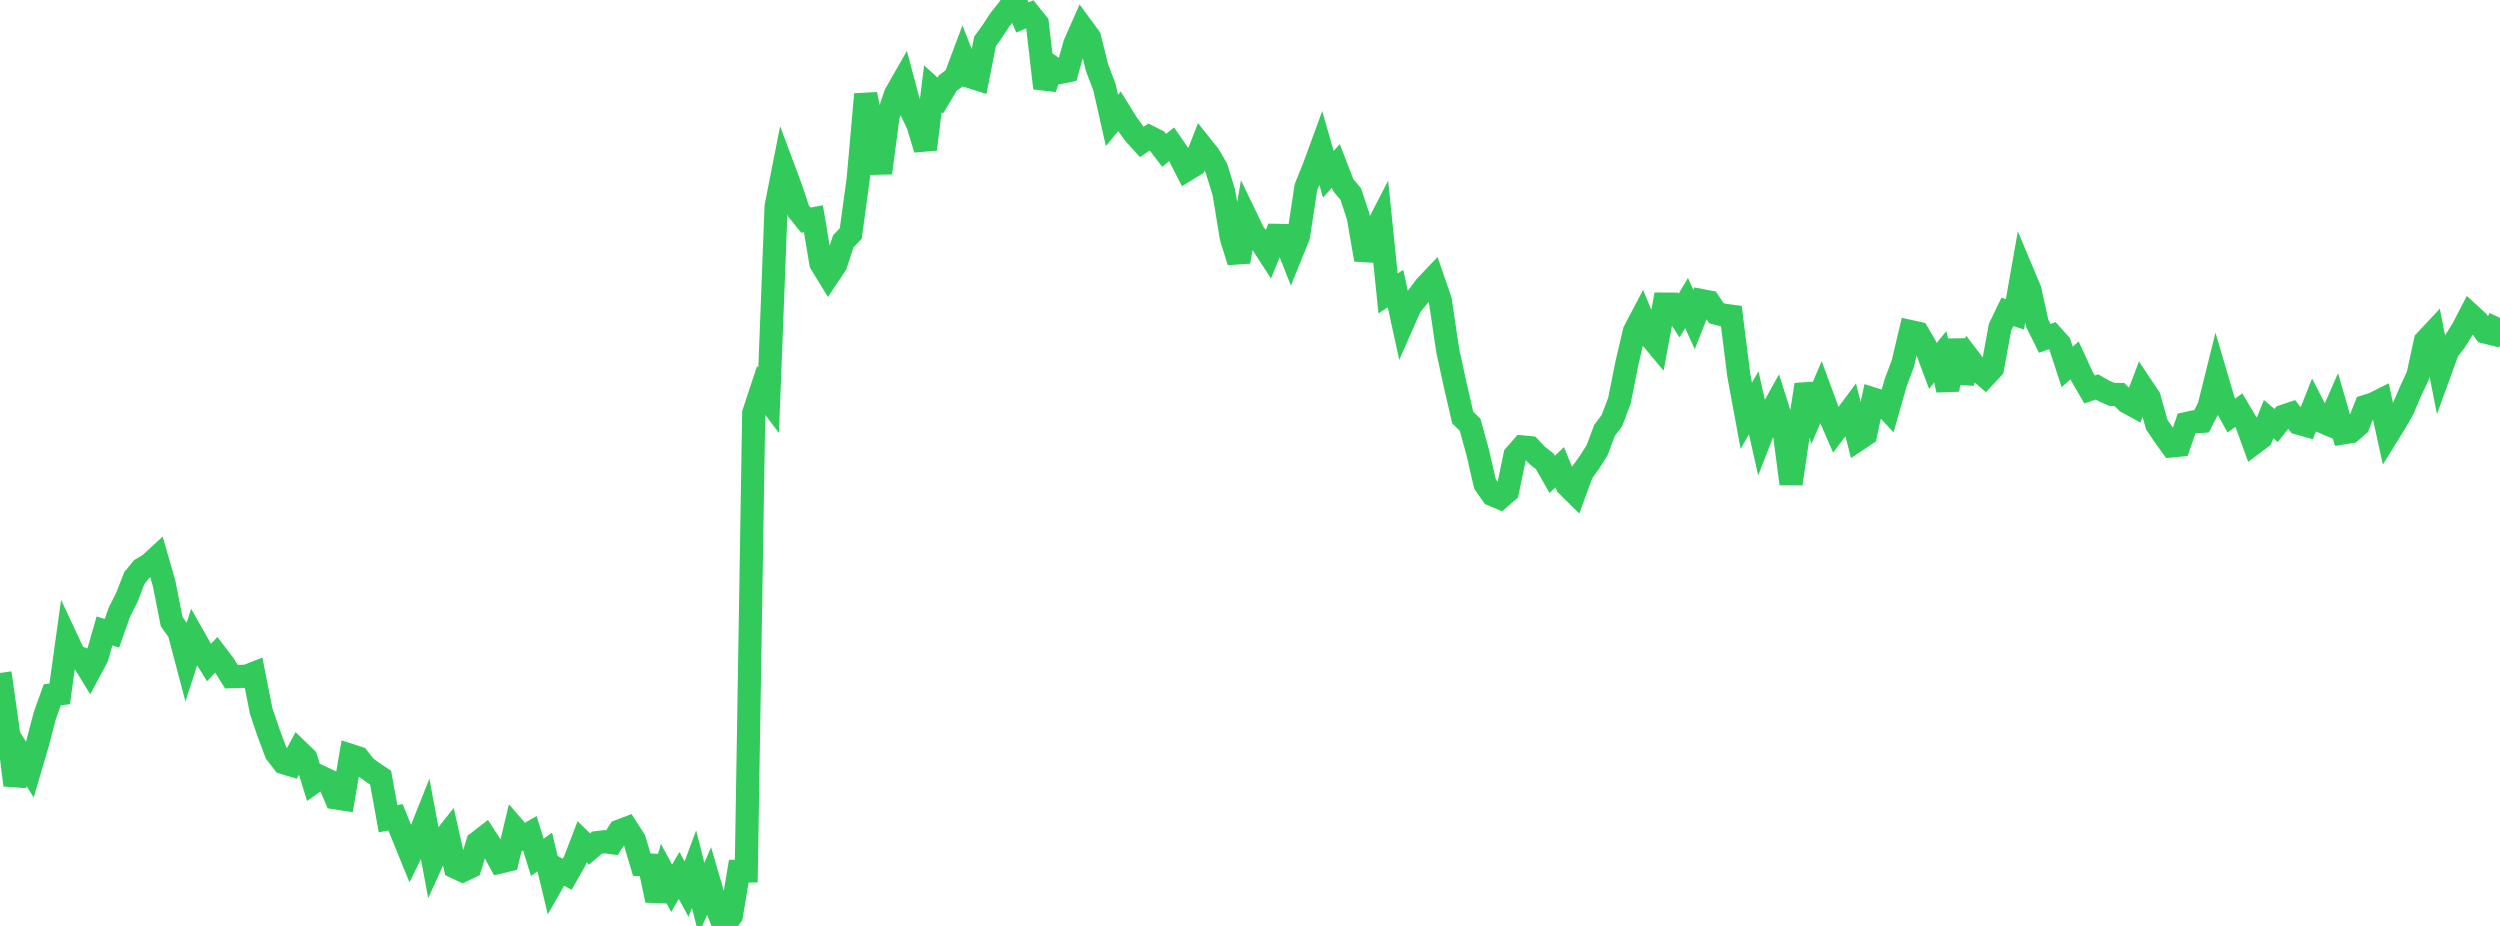 <?xml version="1.0" standalone="no"?>
<!DOCTYPE svg PUBLIC "-//W3C//DTD SVG 1.1//EN" "http://www.w3.org/Graphics/SVG/1.1/DTD/svg11.dtd">

<svg width="135" height="50" viewBox="0 0 135 50" preserveAspectRatio="none" 
  xmlns="http://www.w3.org/2000/svg"
  xmlns:xlink="http://www.w3.org/1999/xlink">


<polyline points="0.0, 36.34 0.403, 39.173 0.806, 42.397 1.209, 40.914 1.612, 41.557 2.015, 40.188 2.418, 38.648 2.821, 37.52 3.224, 37.467 3.627, 34.566 4.03, 35.424 4.433, 35.576 4.836, 36.236 5.239, 35.482 5.642, 34.073 6.045, 34.197 6.448, 33.054 6.851, 32.255 7.254, 31.214 7.657, 30.724 8.06, 30.49 8.463, 30.119 8.866, 31.52 9.269, 33.566 9.672, 34.135 10.075, 35.664 10.478, 34.419 10.881, 35.131 11.284, 35.774 11.687, 35.357 12.09, 35.888 12.493, 36.539 12.896, 36.524 13.299, 36.521 13.701, 36.364 14.104, 38.398 14.507, 39.587 14.91, 40.661 15.313, 41.184 15.716, 41.306 16.119, 40.557 16.522, 40.946 16.925, 42.246 17.328, 41.96 17.731, 42.149 18.134, 43.087 18.537, 43.15 18.94, 40.796 19.343, 40.925 19.746, 41.436 20.149, 41.723 20.552, 41.993 20.955, 44.211 21.358, 44.132 21.761, 45.128 22.164, 46.119 22.567, 45.297 22.97, 44.284 23.373, 46.437 23.776, 45.546 24.179, 45.039 24.582, 46.824 24.985, 47.011 25.388, 46.817 25.791, 45.497 26.194, 45.187 26.597, 45.808 27.0, 46.549 27.403, 46.453 27.806, 44.762 28.209, 45.23 28.612, 44.998 29.015, 46.293 29.418, 46.007 29.821, 47.694 30.224, 46.99 30.627, 47.209 31.03, 46.505 31.433, 45.453 31.836, 45.845 32.239, 45.5 32.642, 45.453 33.045, 45.505 33.448, 44.877 33.851, 44.724 34.254, 45.349 34.657, 46.691 35.06, 46.71 35.463, 48.617 35.866, 47.215 36.269, 47.966 36.672, 47.274 37.075, 48.013 37.478, 46.934 37.881, 48.524 38.284, 47.589 38.687, 48.971 39.09, 50.0 39.493, 49.445 39.896, 47.045 40.299, 47.038 40.701, 22.303 41.104, 21.083 41.507, 21.613 41.91, 11.142 42.313, 9.099 42.716, 10.178 43.119, 11.391 43.522, 11.887 43.925, 11.814 44.328, 14.22 44.731, 14.877 45.134, 14.269 45.537, 13.03 45.94, 12.613 46.343, 9.665 46.746, 5.09 47.149, 7.125 47.552, 9.338 47.955, 6.272 48.358, 5.085 48.761, 4.379 49.164, 5.889 49.567, 6.727 49.97, 8.059 50.373, 4.799 50.776, 5.163 51.179, 4.486 51.582, 4.187 51.985, 3.114 52.388, 4.14 52.791, 4.268 53.194, 2.23 53.597, 1.673 54.0, 1.056 54.403, 0.552 54.806, 0.0 55.209, 0.94 55.612, 0.771 56.015, 1.271 56.418, 4.76 56.821, 3.634 57.224, 3.915 57.627, 3.834 58.03, 2.395 58.433, 1.481 58.836, 2.03 59.239, 3.651 59.642, 4.712 60.045, 6.502 60.448, 6.011 60.851, 6.661 61.254, 7.218 61.657, 7.663 62.06, 7.393 62.463, 7.594 62.866, 8.119 63.269, 7.792 63.672, 8.375 64.075, 9.17 64.478, 8.924 64.881, 7.886 65.284, 8.39 65.687, 9.084 66.09, 10.396 66.493, 12.844 66.896, 14.133 67.299, 11.766 67.701, 12.601 68.104, 13.073 68.507, 13.695 68.91, 12.709 69.313, 12.717 69.716, 13.74 70.119, 12.743 70.522, 10.102 70.925, 9.111 71.328, 8.011 71.731, 9.412 72.134, 8.959 72.537, 9.998 72.94, 10.479 73.343, 11.696 73.746, 14.02 74.149, 12.69 74.552, 11.909 74.955, 15.843 75.358, 15.583 75.761, 17.428 76.164, 16.514 76.567, 16.025 76.97, 15.476 77.373, 15.053 77.776, 16.225 78.179, 18.94 78.582, 20.791 78.985, 22.541 79.388, 22.941 79.791, 24.406 80.194, 26.147 80.597, 26.714 81.0, 26.884 81.403, 26.533 81.806, 24.596 82.209, 24.134 82.612, 24.173 83.015, 24.598 83.418, 24.912 83.821, 25.618 84.224, 25.23 84.627, 26.208 85.03, 26.605 85.433, 25.517 85.836, 24.956 86.239, 24.32 86.642, 23.246 87.045, 22.706 87.448, 21.642 87.851, 19.624 88.254, 17.896 88.657, 17.129 89.06, 18.115 89.463, 18.599 89.866, 16.421 90.269, 16.423 90.672, 17.042 91.075, 16.361 91.478, 17.254 91.881, 16.23 92.284, 16.307 92.687, 16.917 93.09, 17.019 93.493, 17.073 93.896, 20.269 94.299, 22.453 94.701, 21.752 95.104, 23.542 95.507, 22.51 95.91, 21.783 96.313, 23.061 96.716, 26.123 97.119, 23.386 97.522, 20.773 97.925, 22.131 98.328, 21.19 98.731, 22.282 99.134, 23.21 99.537, 22.675 99.94, 22.132 100.343, 23.726 100.746, 23.456 101.149, 21.544 101.552, 21.671 101.955, 22.107 102.358, 20.687 102.761, 19.606 103.164, 17.904 103.567, 17.993 103.97, 18.685 104.373, 19.76 104.776, 19.267 105.179, 21.061 105.582, 18.371 105.985, 20.639 106.388, 19.439 106.791, 19.968 107.194, 20.313 107.597, 19.879 108.0, 17.675 108.403, 16.84 108.806, 16.975 109.209, 14.689 109.612, 15.647 110.015, 17.464 110.418, 18.273 110.821, 18.126 111.224, 18.577 111.627, 19.811 112.03, 19.458 112.433, 20.336 112.836, 21.031 113.239, 20.894 113.642, 21.123 114.045, 21.297 114.448, 21.302 114.851, 21.705 115.254, 21.926 115.657, 20.871 116.06, 21.475 116.463, 22.924 116.866, 23.521 117.269, 24.081 117.672, 24.04 118.075, 22.869 118.478, 22.778 118.881, 22.754 119.284, 21.97 119.687, 20.347 120.09, 21.714 120.493, 22.439 120.896, 22.149 121.299, 22.83 121.701, 23.936 122.104, 23.634 122.507, 22.635 122.91, 22.977 123.313, 22.471 123.716, 22.337 124.119, 22.852 124.522, 22.965 124.925, 21.95 125.328, 22.737 125.731, 22.908 126.134, 21.983 126.537, 23.375 126.94, 23.309 127.343, 22.959 127.746, 21.943 128.149, 21.817 128.552, 21.616 128.955, 23.449 129.358, 22.799 129.761, 22.086 130.164, 21.141 130.567, 20.278 130.97, 18.418 131.373, 17.988 131.776, 20.039 132.179, 18.931 132.582, 18.411 132.985, 17.77 133.388, 16.992 133.791, 17.363 134.194, 17.926 134.597, 18.029 135.0, 17.162" fill="none" stroke="#32ca5b" stroke-width="1.25"/>

</svg>